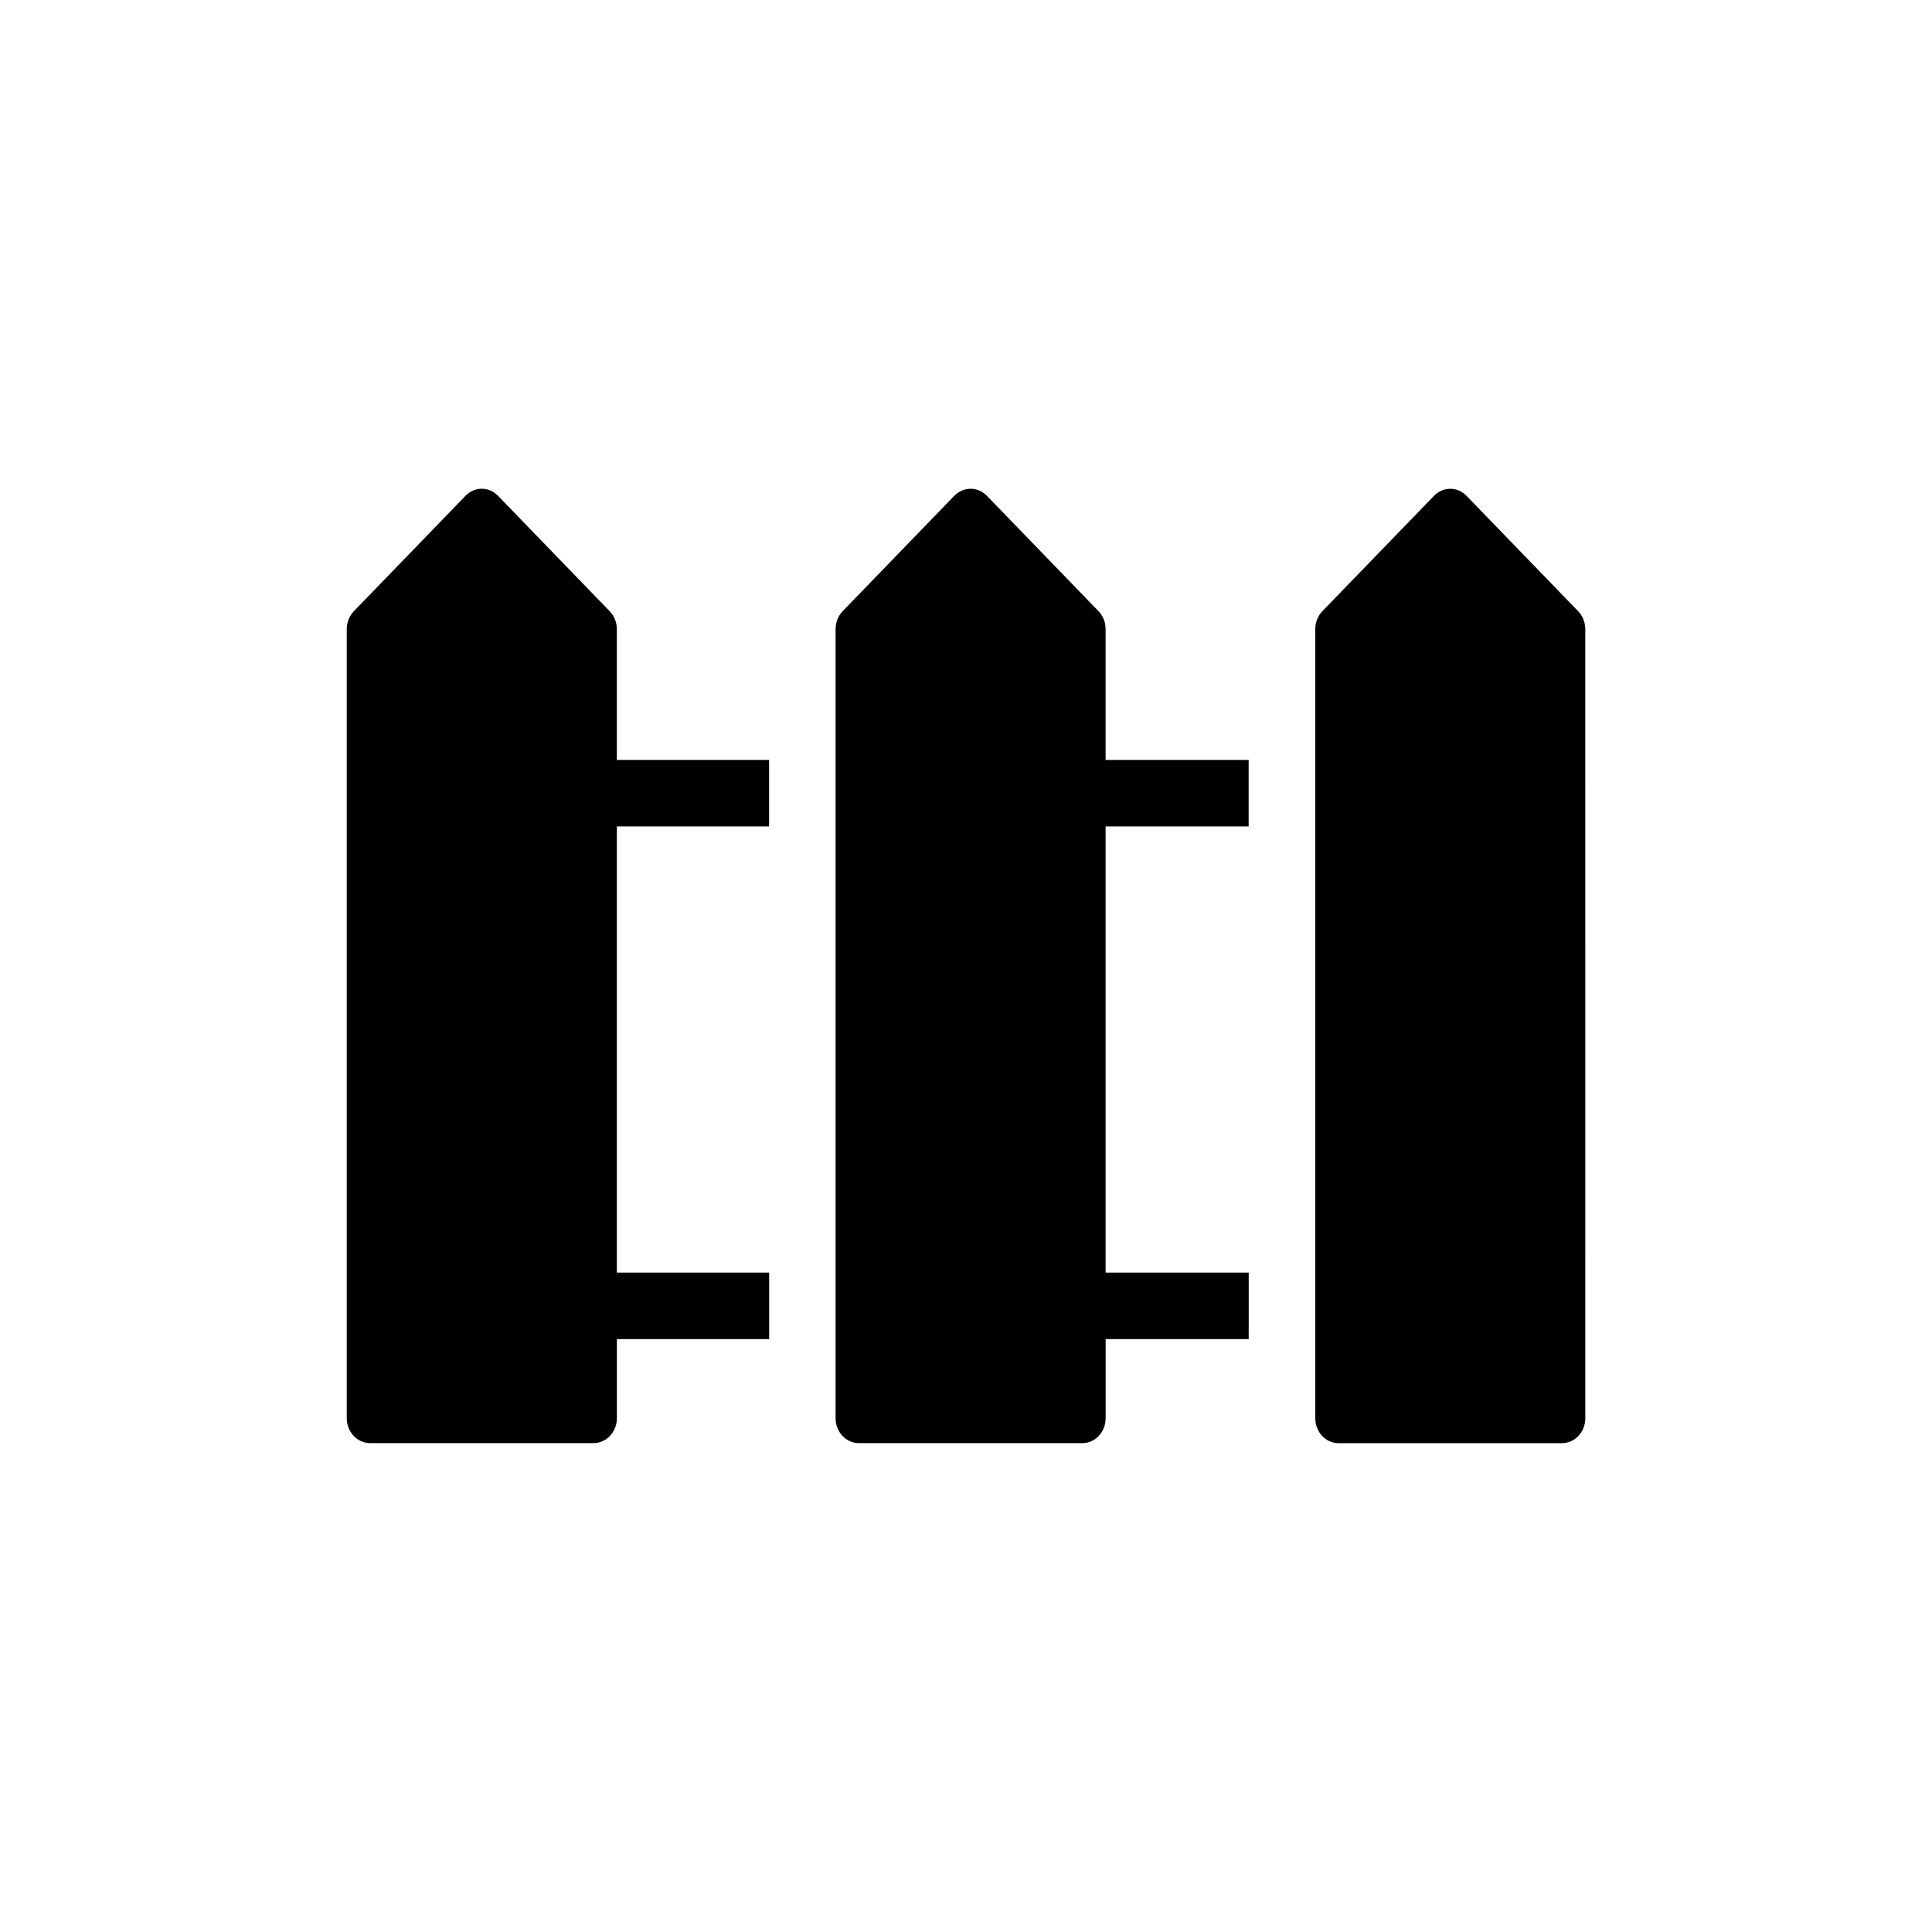 <?xml version="1.0" encoding="UTF-8"?>
<!-- Uploaded to: ICON Repo, www.iconrepo.com, Generator: ICON Repo Mixer Tools -->
<svg fill="#000000" width="800px" height="800px" version="1.1" viewBox="144 144 512 512" xmlns="http://www.w3.org/2000/svg">
 <g>
  <path d="m347.82 481.25h-40.352v-118.24h40.352v-17.617h-40.352v-34.668c0-1.793-0.691-3.512-1.906-4.754l-29.582-30.578c-2.394-2.488-6.219-2.488-8.613 0l-29.582 30.574c-1.195 1.242-1.891 2.961-1.891 4.754v209.11c0 3.652 2.785 6.613 6.203 6.613h59.168c3.434 0 6.219-2.961 6.219-6.613v-20.957h40.352v-17.629z"/>
  <path d="m474.91 481.25h-37.914v-118.24h37.91v-17.617h-37.91v-34.668c0-1.793-0.676-3.512-1.875-4.754l-29.582-30.574c-2.41-2.488-6.219-2.488-8.645 0l-29.582 30.574c-1.195 1.242-1.875 2.961-1.875 4.754v209.11c0 3.652 2.769 6.613 6.188 6.613h59.199c3.418 0 6.188-2.961 6.188-6.613v-20.957h37.91l0.004-17.633z"/>
  <path d="m562.23 305.98-29.582-30.574c-2.41-2.488-6.234-2.488-8.629 0l-29.582 30.574c-1.195 1.242-1.875 2.961-1.875 4.754v209.11c0 3.652 2.769 6.613 6.188 6.613h59.184c3.418 0 6.188-2.961 6.188-6.613l-0.004-209.11c-0.016-1.797-0.676-3.512-1.887-4.754z"/>
 </g>
</svg>